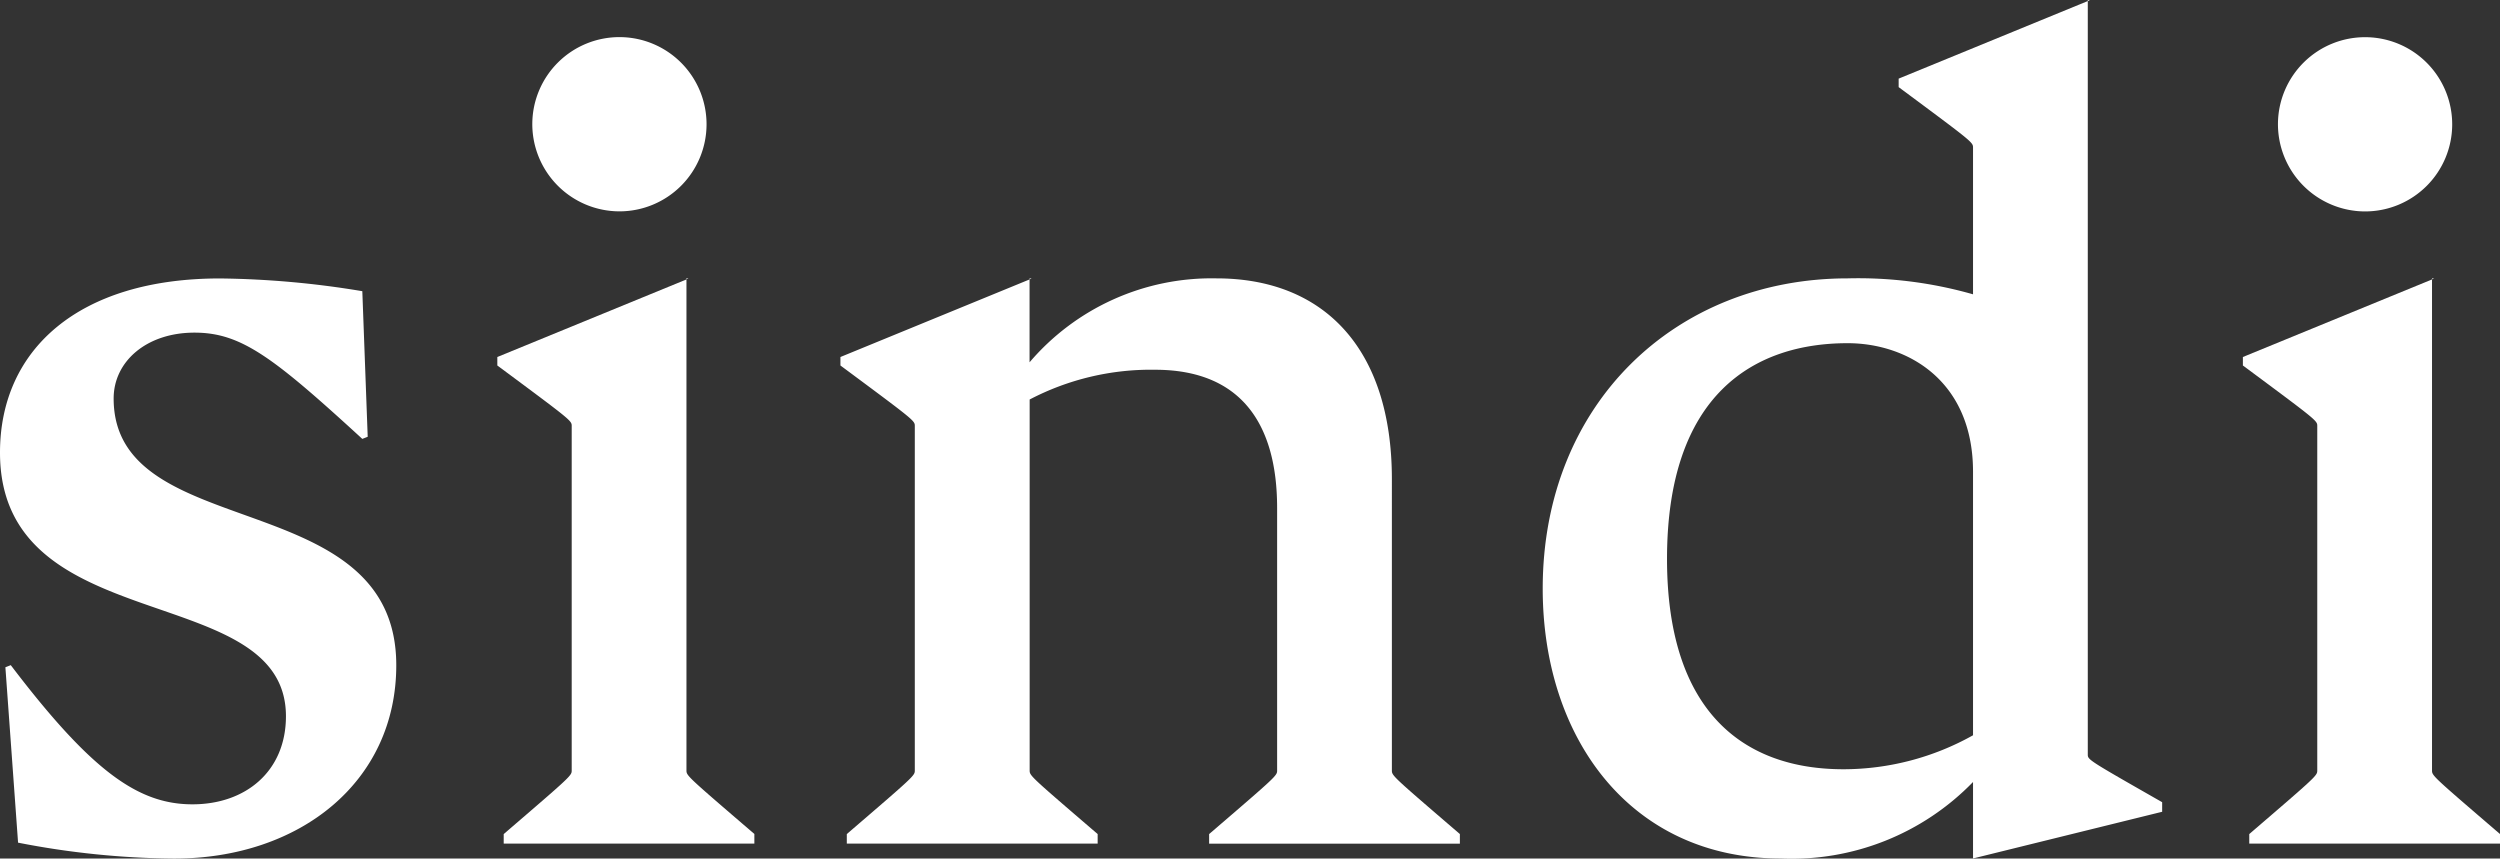 <svg xmlns="http://www.w3.org/2000/svg" width="139.229" height="47.812" viewBox="0 0 139.229 47.812">
  <rect x="0" y="0" width="139.229" height="47.812" fill="#333333" stroke="none"/>
  <g id="p-sindi" transform="translate(-41 -568)">
    <path id="パス_791" data-name="パス 791" d="M1.006,52.381.3,42.618l.3-.118c4.5,5.917,7.1,7.751,10.118,7.751,2.959,0,5.207-1.834,5.207-4.911C15.917,37.706,0,41.138,0,30.664c0-5.74,4.379-9.7,12.249-9.7a51.21,51.21,0,0,1,7.929.71l.3,8.107-.3.119c-4.97-4.557-6.746-5.918-9.349-5.918-2.663,0-4.5,1.6-4.5,3.669,0,8.166,15.74,4.734,15.74,14.853,0,6.509-5.385,10.769-12.367,10.769a46.881,46.881,0,0,1-8.7-.888" transform="translate(41 562.543)" fill="#fff"/>
    <path id="パス_792" data-name="パス 792" d="M51.76,47.179v.533H37.8v-.533c3.787-3.254,3.787-3.254,3.787-3.55V24.457c0-.3,0-.3-4.142-3.373v-.473l10.533-4.32V43.629c0,.3,0,.3,3.787,3.55M39.393,7.593A4.852,4.852,0,1,1,44.245,12.5a4.862,4.862,0,0,1-4.852-4.911m8.7,8.639-.118.059v-.059Z" transform="translate(31.252 567.271)" fill="#fff"/>
    <path id="パス_793" data-name="パス 793" d="M97.778,51.908v.533H83.813v-.533c3.787-3.254,3.787-3.254,3.787-3.55V33.741c0-4.675-2.012-7.692-6.8-7.692a14.566,14.566,0,0,0-6.982,1.657V48.357c0,.3,0,.3,3.787,3.55v.533H63.635v-.533c3.787-3.254,3.787-3.254,3.787-3.55V29.185c0-.3,0-.3-4.142-3.373v-.473l10.533-4.32v4.615A13.325,13.325,0,0,1,84.227,20.96c5.917,0,9.764,3.846,9.764,11.184V48.357c0,.3,0,.3,3.787,3.55M73.931,20.96l-.118.059V20.96Z" transform="translate(24.525 562.543)" fill="#fff"/>
    <path id="パス_794" data-name="パス 794" d="M150.656,45.209l-10.533,2.6V43.551a14.073,14.073,0,0,1-10.711,4.261c-8.4,0-13.254-6.746-13.254-15.03,0-10.3,7.4-17.279,16.982-17.279a23.251,23.251,0,0,1,6.983.888V8.225c0-.3,0-.3-4.142-3.373V4.379L146.514.059V42.013c0,.3,0,.3,4.142,2.663Zm-10.533-4.261V26.273c0-5.089-3.669-7.16-6.983-7.16-5.207,0-10.059,2.84-10.059,12.012,0,8.639,4.379,11.716,9.823,11.716a14.792,14.792,0,0,0,7.22-1.893M146.632,0l-.118.059V0Z" transform="translate(10.758 568)" fill="#fff"/>
    <path id="パス_795" data-name="パス 795" d="M183.2,47.179v.533H169.233v-.533c3.787-3.254,3.787-3.254,3.787-3.55V24.457c0-.3,0-.3-4.142-3.373v-.473l10.533-4.32V43.629c0,.3,0,.3,3.787,3.55M170.831,7.593a4.852,4.852,0,1,1,4.852,4.911,4.862,4.862,0,0,1-4.852-4.911m8.7,8.639-.118.059v-.059Z" transform="translate(-2.968 567.271)" fill="#fff"/>
  </g>
</svg>
